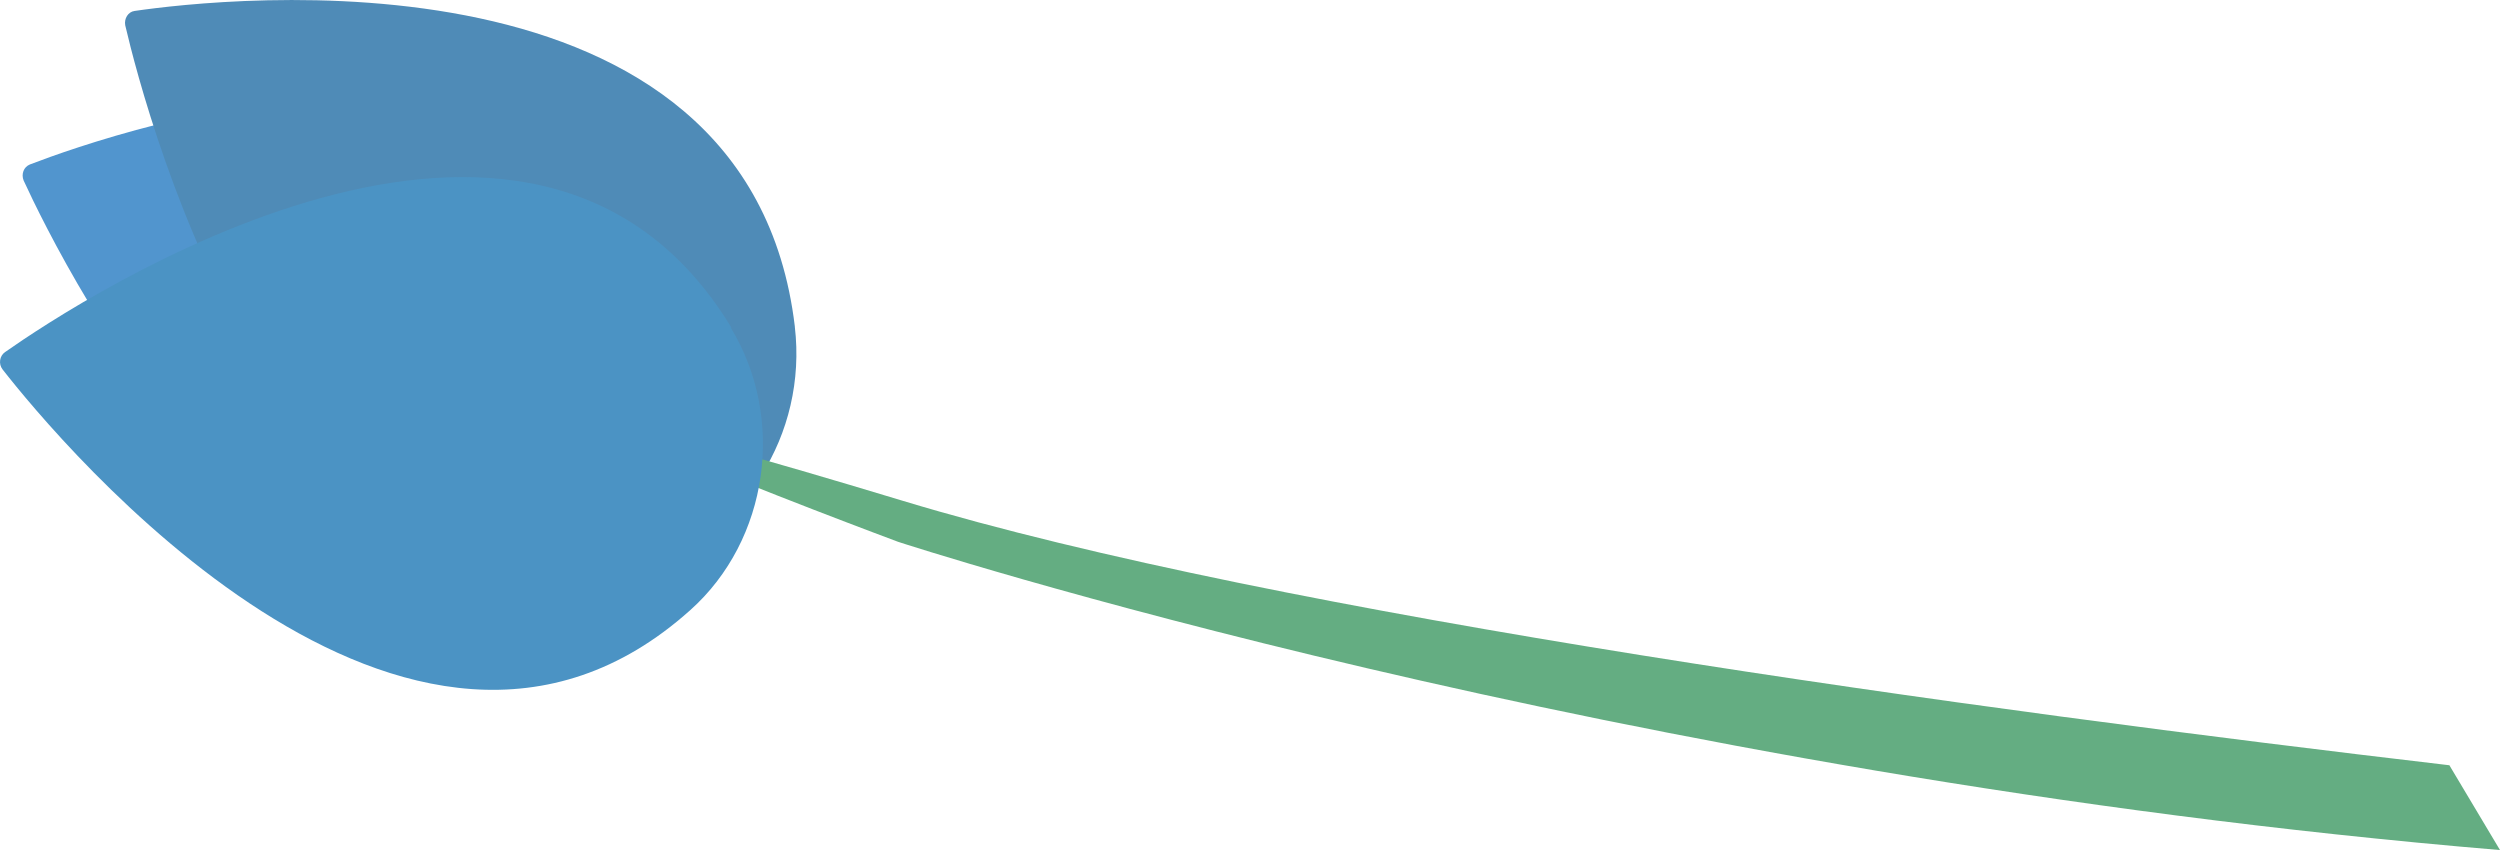 <?xml version="1.0" encoding="UTF-8"?>
<svg id="Layer_2" data-name="Layer 2" xmlns="http://www.w3.org/2000/svg" viewBox="0 0 59.29 20.16">
  <defs>
    <style>
      .cls-1 {
        fill: #64ad82;
      }

      .cls-2 {
        fill: #4b93c4;
      }

      .cls-3 {
        fill: #5195ce;
      }

      .cls-4 {
        fill: #4f8bb7;
      }
    </style>
  </defs>
  <g id="Layer_2-2" data-name="Layer 2">
    <path class="cls-3" d="m17.52,7.67C14.65-1.06,2.66,3.15.71,3.9c-.15.06-.21.23-.15.38.91,1.98,6.77,13.83,14.56,9.68,2.16-1.15,3.2-3.87,2.4-6.29h0Z"/>
    <path class="cls-4" d="m18.85,7.74C17.75-1.47,5.24-.04,3.19.26c-.15.02-.25.18-.22.34.5,2.14,3.9,15.09,12.31,12.77,2.34-.65,3.87-3.07,3.57-5.62h0Z"/>
    <path class="cls-1" d="m58.1,18.15c-11.24-1.32-27.73-3.56-36.68-6.27-14.45-4.37-.12.97-.12.97,0,0,16.96,5.55,37.99,7.31l-1.2-2.01h0Z"/>
    <path class="cls-2" d="m17.34,7.76C12.63.02,1.86,7.13.12,8.35c-.13.09-.16.28-.06.41,1.32,1.69,9.63,11.7,16.31,5.71,1.86-1.66,2.27-4.55.96-6.7h.01Z"/>
  </g>
</svg>